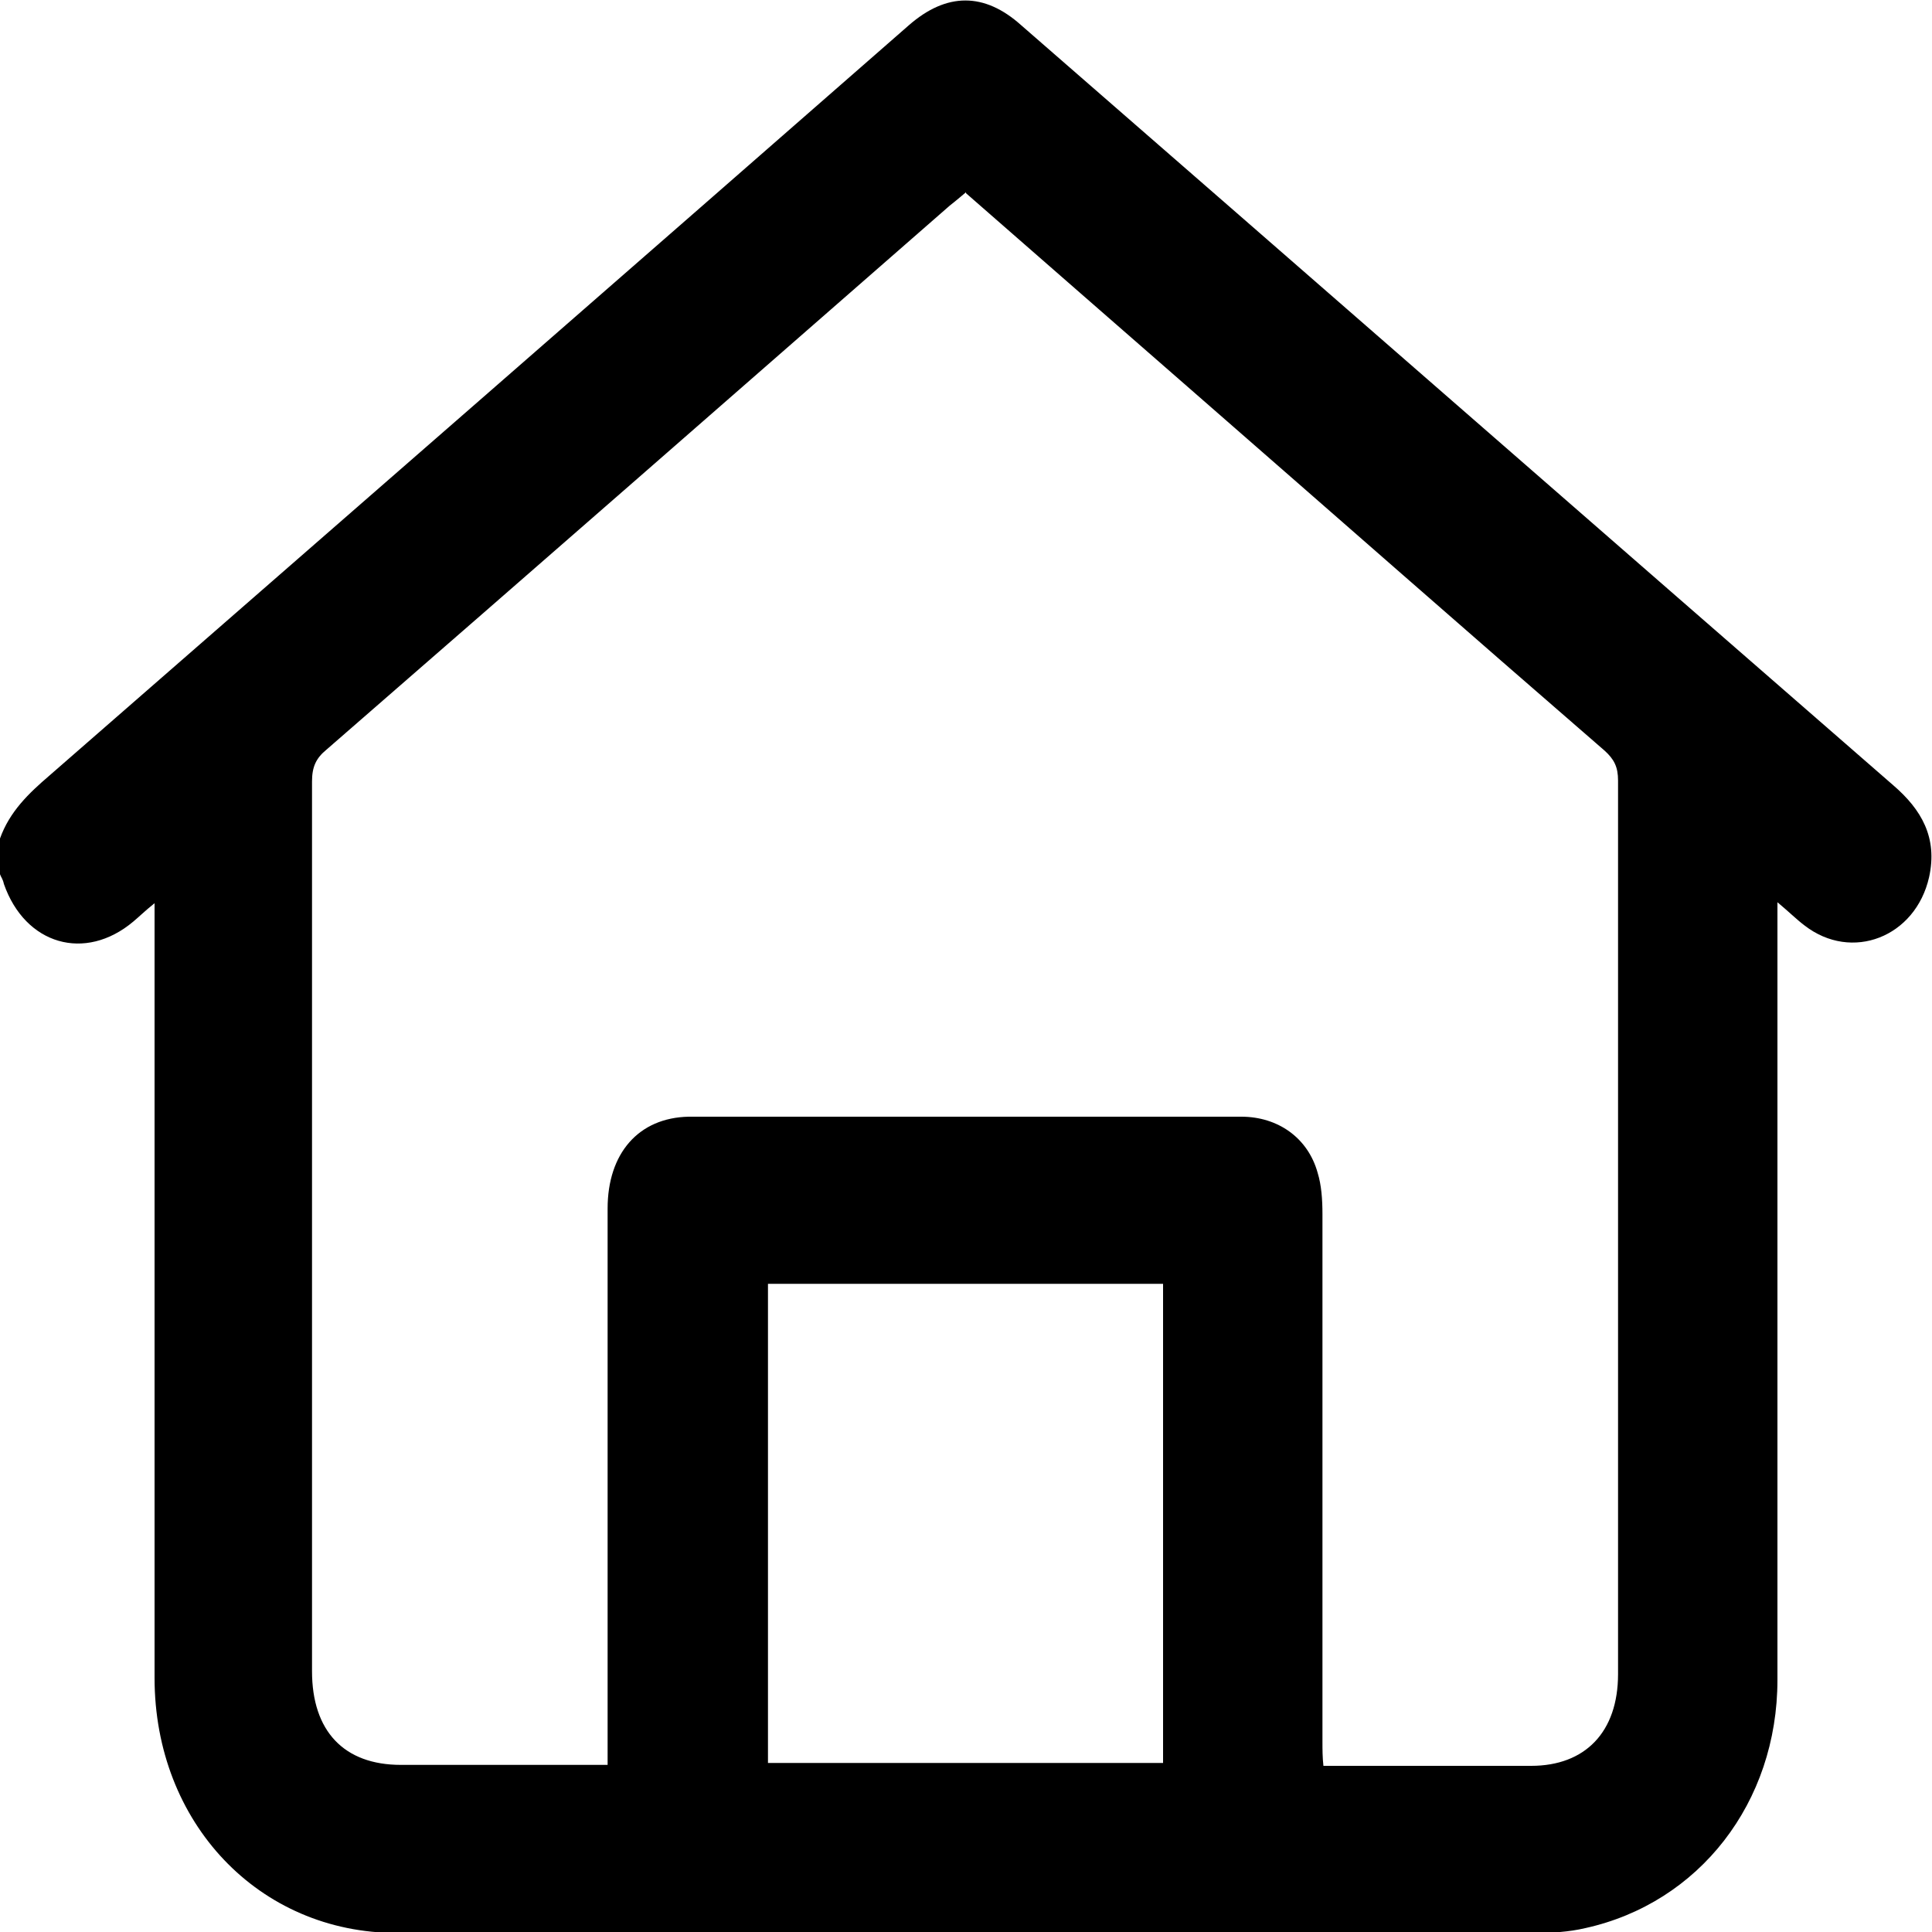 <?xml version="1.0" encoding="UTF-8"?> <svg xmlns="http://www.w3.org/2000/svg" id="Layer_1" data-name="Layer 1" viewBox="0 0 20 20"><path d="M0,8.68c.1-.28,.3-.47,.51-.65C3.48,5.44,6.45,2.85,9.41,.26c.39-.34,.78-.34,1.16,0,3.01,2.62,6.02,5.25,9.03,7.87,.29,.25,.46,.54,.37,.95-.14,.62-.8,.88-1.29,.5-.08-.06-.16-.14-.28-.24,0,.11,0,.18,0,.25,0,2.6,0,5.2,0,7.8,0,1.27-.81,2.31-1.99,2.57-.17,.04-.35,.05-.52,.05-3.93,0-7.85,0-11.78,0-1.43,0-2.51-1.14-2.51-2.64,0-2.59,0-5.18,0-7.76,0-.07,0-.14,0-.26-.1,.08-.16,.14-.22,.19-.5,.42-1.12,.24-1.34-.39C.03,9.1,.01,9.08,0,9.05c0-.12,0-.25,0-.37ZM10,1.99c-.07,.06-.12,.1-.17,.14-2.15,1.88-4.3,3.76-6.45,5.63-.11,.09-.15,.18-.15,.33,0,3.07,0,6.14,0,9.21,0,.62,.33,.97,.92,.97,.64,0,1.29,0,1.93,0,.06,0,.13,0,.21,0,0-.1,0-.18,0-.26,0-1.83,0-3.67,0-5.5,0-.57,.32-.94,.84-.95,1.91,0,3.81,0,5.72,0,.38,0,.69,.22,.79,.58,.04,.13,.05,.28,.05,.43,0,1.82,0,3.64,0,5.46,0,.08,0,.16,.01,.25,.73,0,1.44,0,2.15,0,.56,0,.9-.35,.9-.95,0-3.08,0-6.16,0-9.25,0-.14-.04-.22-.14-.31-1.42-1.23-2.83-2.47-4.24-3.7-.79-.69-1.57-1.37-2.37-2.07Zm2.04,16.26v-4.96H7.95v4.96h4.1Z"></path></svg> 